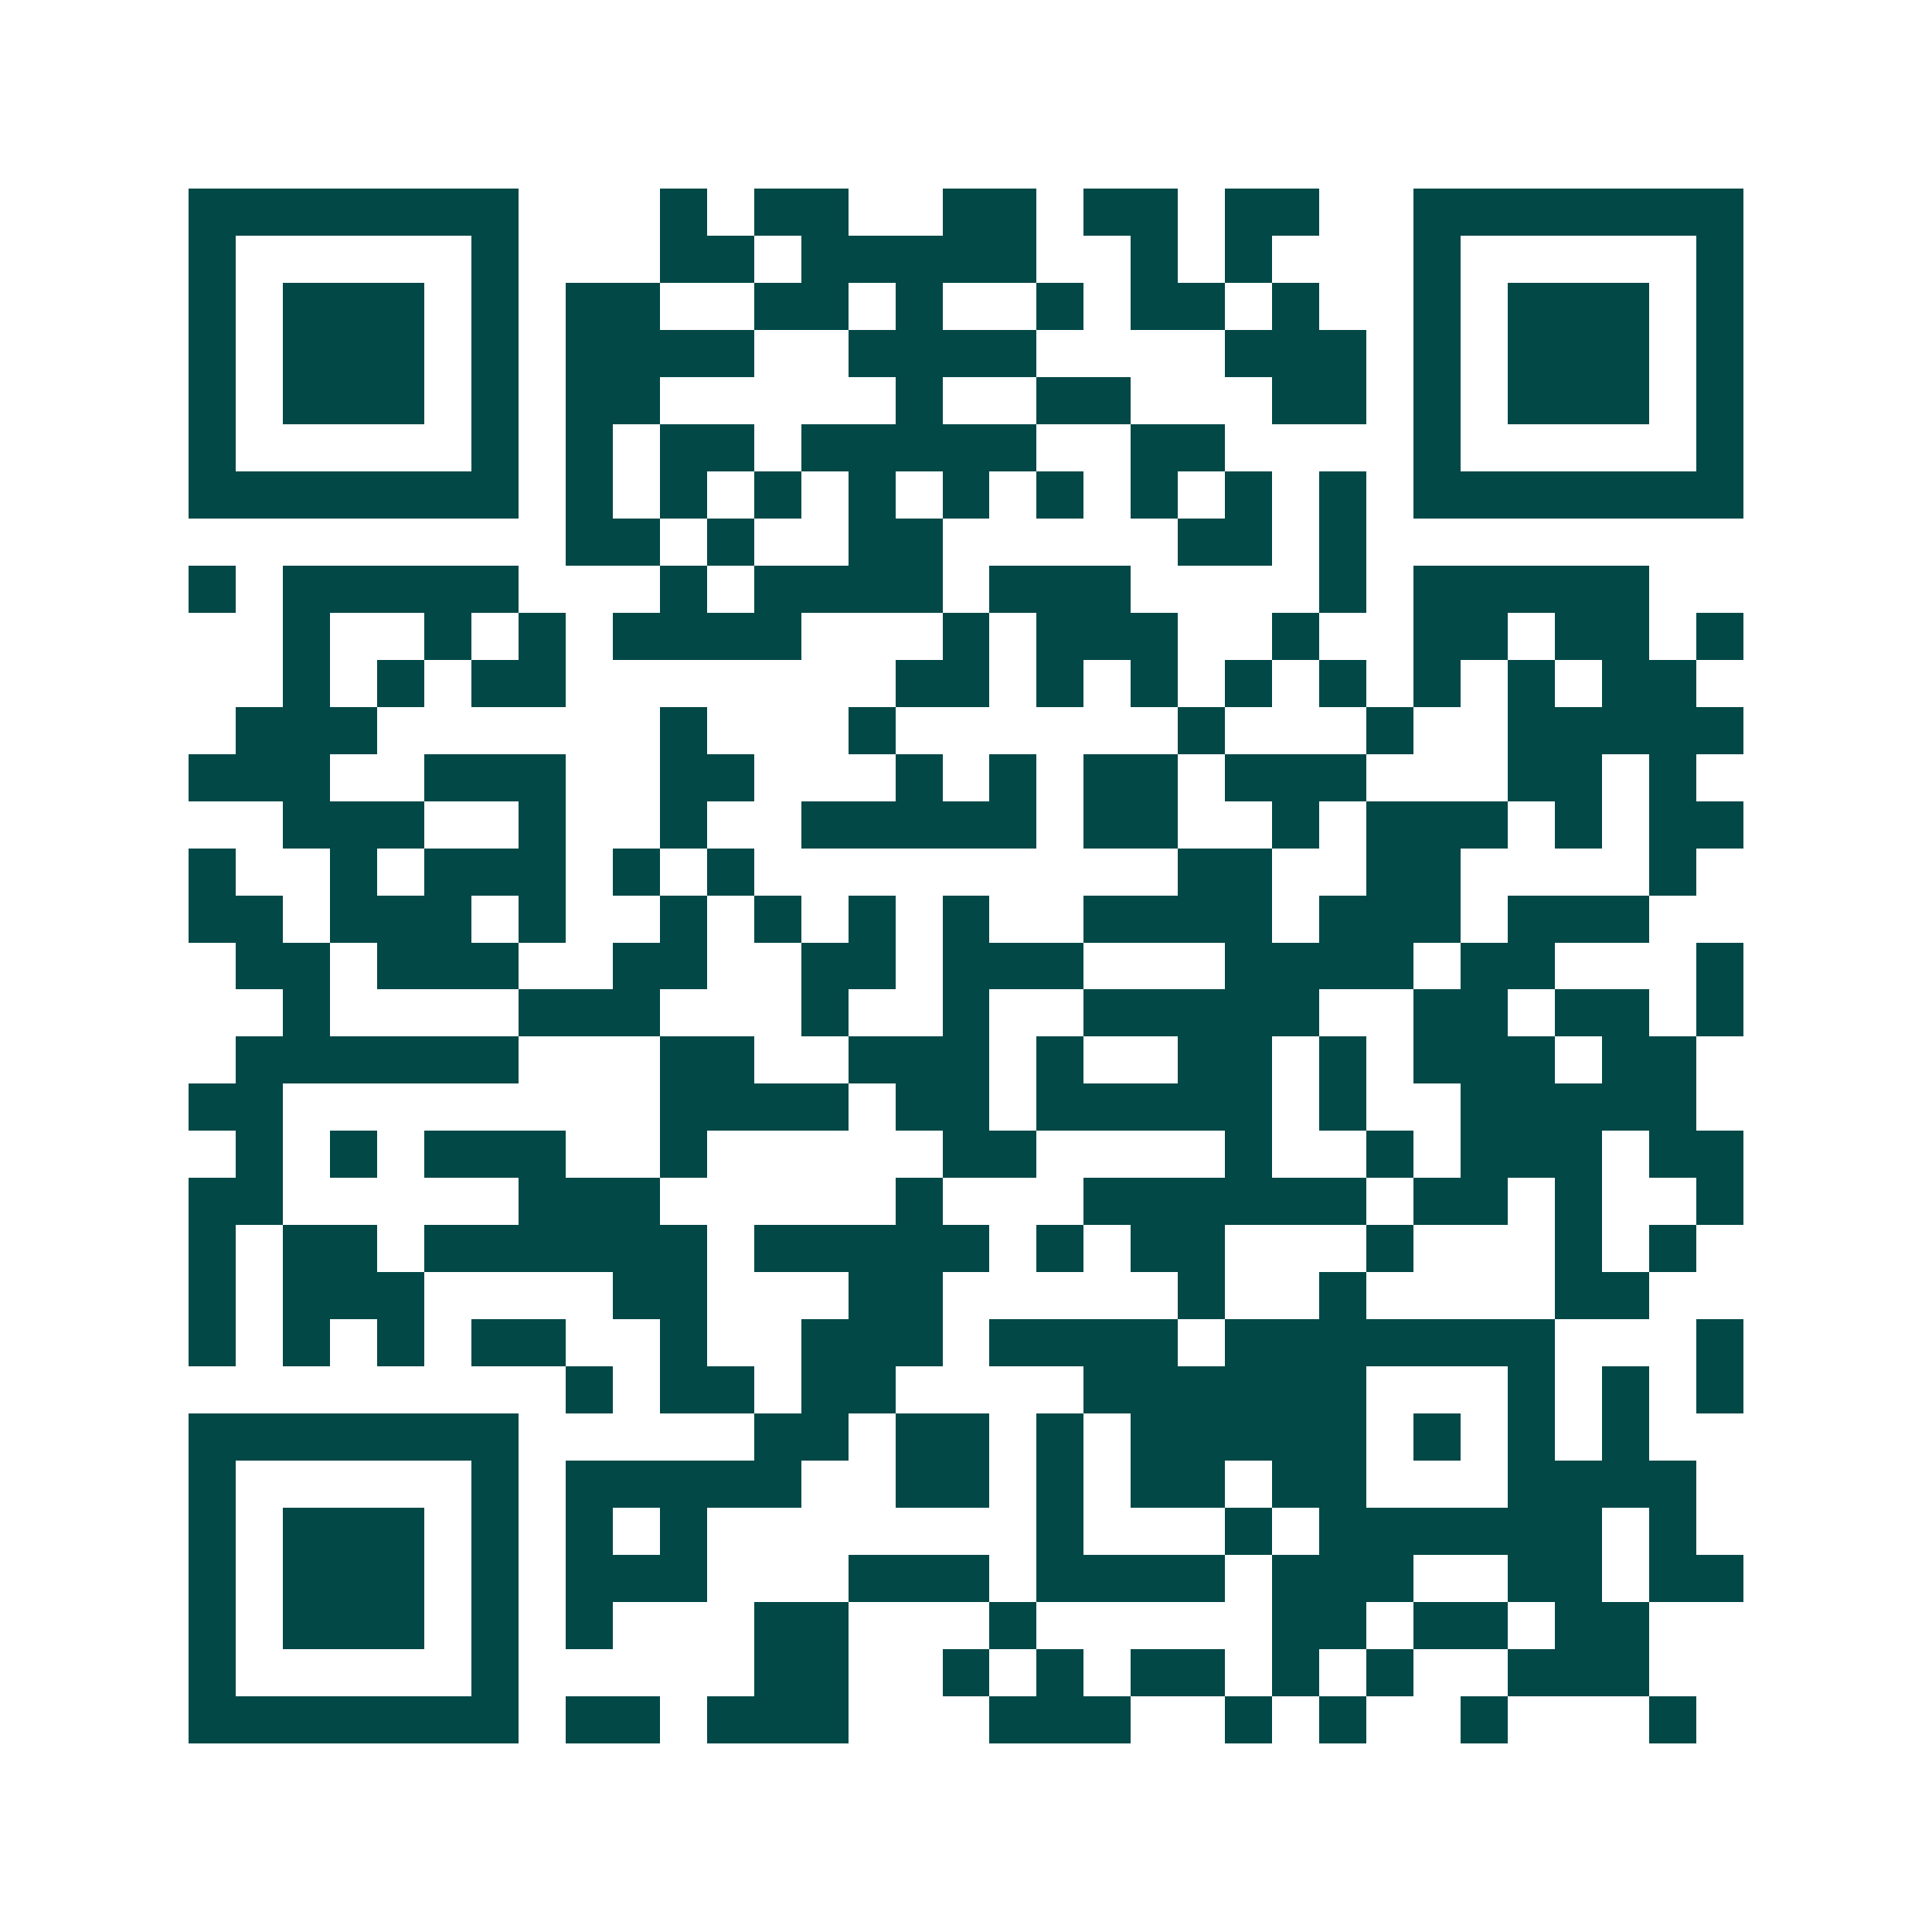 <svg xmlns="http://www.w3.org/2000/svg" width="200" height="200" viewBox="0 0 41 41" shape-rendering="crispEdges"><path fill="#ffffff" d="M0 0h41v41H0z"/><path stroke="#014847" d="M4 4.5h7m3 0h1m1 0h2m2 0h2m1 0h2m1 0h2m2 0h7M4 5.5h1m5 0h1m3 0h2m1 0h5m2 0h1m1 0h1m3 0h1m5 0h1M4 6.5h1m1 0h3m1 0h1m1 0h2m2 0h2m1 0h1m2 0h1m1 0h2m1 0h1m2 0h1m1 0h3m1 0h1M4 7.5h1m1 0h3m1 0h1m1 0h4m2 0h4m4 0h3m1 0h1m1 0h3m1 0h1M4 8.5h1m1 0h3m1 0h1m1 0h2m5 0h1m2 0h2m3 0h2m1 0h1m1 0h3m1 0h1M4 9.5h1m5 0h1m1 0h1m1 0h2m1 0h5m2 0h2m4 0h1m5 0h1M4 10.5h7m1 0h1m1 0h1m1 0h1m1 0h1m1 0h1m1 0h1m1 0h1m1 0h1m1 0h1m1 0h7M12 11.5h2m1 0h1m2 0h2m5 0h2m1 0h1M4 12.5h1m1 0h5m3 0h1m1 0h4m1 0h3m4 0h1m1 0h5M6 13.5h1m2 0h1m1 0h1m1 0h4m3 0h1m1 0h3m2 0h1m2 0h2m1 0h2m1 0h1M6 14.5h1m1 0h1m1 0h2m7 0h2m1 0h1m1 0h1m1 0h1m1 0h1m1 0h1m1 0h1m1 0h2M5 15.5h3m6 0h1m3 0h1m6 0h1m3 0h1m2 0h5M4 16.5h3m2 0h3m2 0h2m3 0h1m1 0h1m1 0h2m1 0h3m3 0h2m1 0h1M6 17.5h3m2 0h1m2 0h1m2 0h5m1 0h2m2 0h1m1 0h3m1 0h1m1 0h2M4 18.5h1m2 0h1m1 0h3m1 0h1m1 0h1m9 0h2m2 0h2m4 0h1M4 19.5h2m1 0h3m1 0h1m2 0h1m1 0h1m1 0h1m1 0h1m2 0h4m1 0h3m1 0h3M5 20.5h2m1 0h3m2 0h2m2 0h2m1 0h3m3 0h4m1 0h2m3 0h1M6 21.5h1m4 0h3m3 0h1m2 0h1m2 0h5m2 0h2m1 0h2m1 0h1M5 22.5h6m3 0h2m2 0h3m1 0h1m2 0h2m1 0h1m1 0h3m1 0h2M4 23.5h2m8 0h4m1 0h2m1 0h5m1 0h1m2 0h5M5 24.5h1m1 0h1m1 0h3m2 0h1m5 0h2m4 0h1m2 0h1m1 0h3m1 0h2M4 25.5h2m5 0h3m5 0h1m3 0h6m1 0h2m1 0h1m2 0h1M4 26.5h1m1 0h2m1 0h6m1 0h5m1 0h1m1 0h2m3 0h1m3 0h1m1 0h1M4 27.5h1m1 0h3m4 0h2m3 0h2m5 0h1m2 0h1m4 0h2M4 28.5h1m1 0h1m1 0h1m1 0h2m2 0h1m2 0h3m1 0h4m1 0h7m3 0h1M12 29.5h1m1 0h2m1 0h2m4 0h6m3 0h1m1 0h1m1 0h1M4 30.5h7m5 0h2m1 0h2m1 0h1m1 0h5m1 0h1m1 0h1m1 0h1M4 31.5h1m5 0h1m1 0h5m2 0h2m1 0h1m1 0h2m1 0h2m3 0h4M4 32.5h1m1 0h3m1 0h1m1 0h1m1 0h1m7 0h1m3 0h1m1 0h6m1 0h1M4 33.5h1m1 0h3m1 0h1m1 0h3m3 0h3m1 0h4m1 0h3m2 0h2m1 0h2M4 34.5h1m1 0h3m1 0h1m1 0h1m3 0h2m3 0h1m5 0h2m1 0h2m1 0h2M4 35.5h1m5 0h1m5 0h2m2 0h1m1 0h1m1 0h2m1 0h1m1 0h1m2 0h3M4 36.5h7m1 0h2m1 0h3m3 0h3m2 0h1m1 0h1m2 0h1m3 0h1"/></svg>
